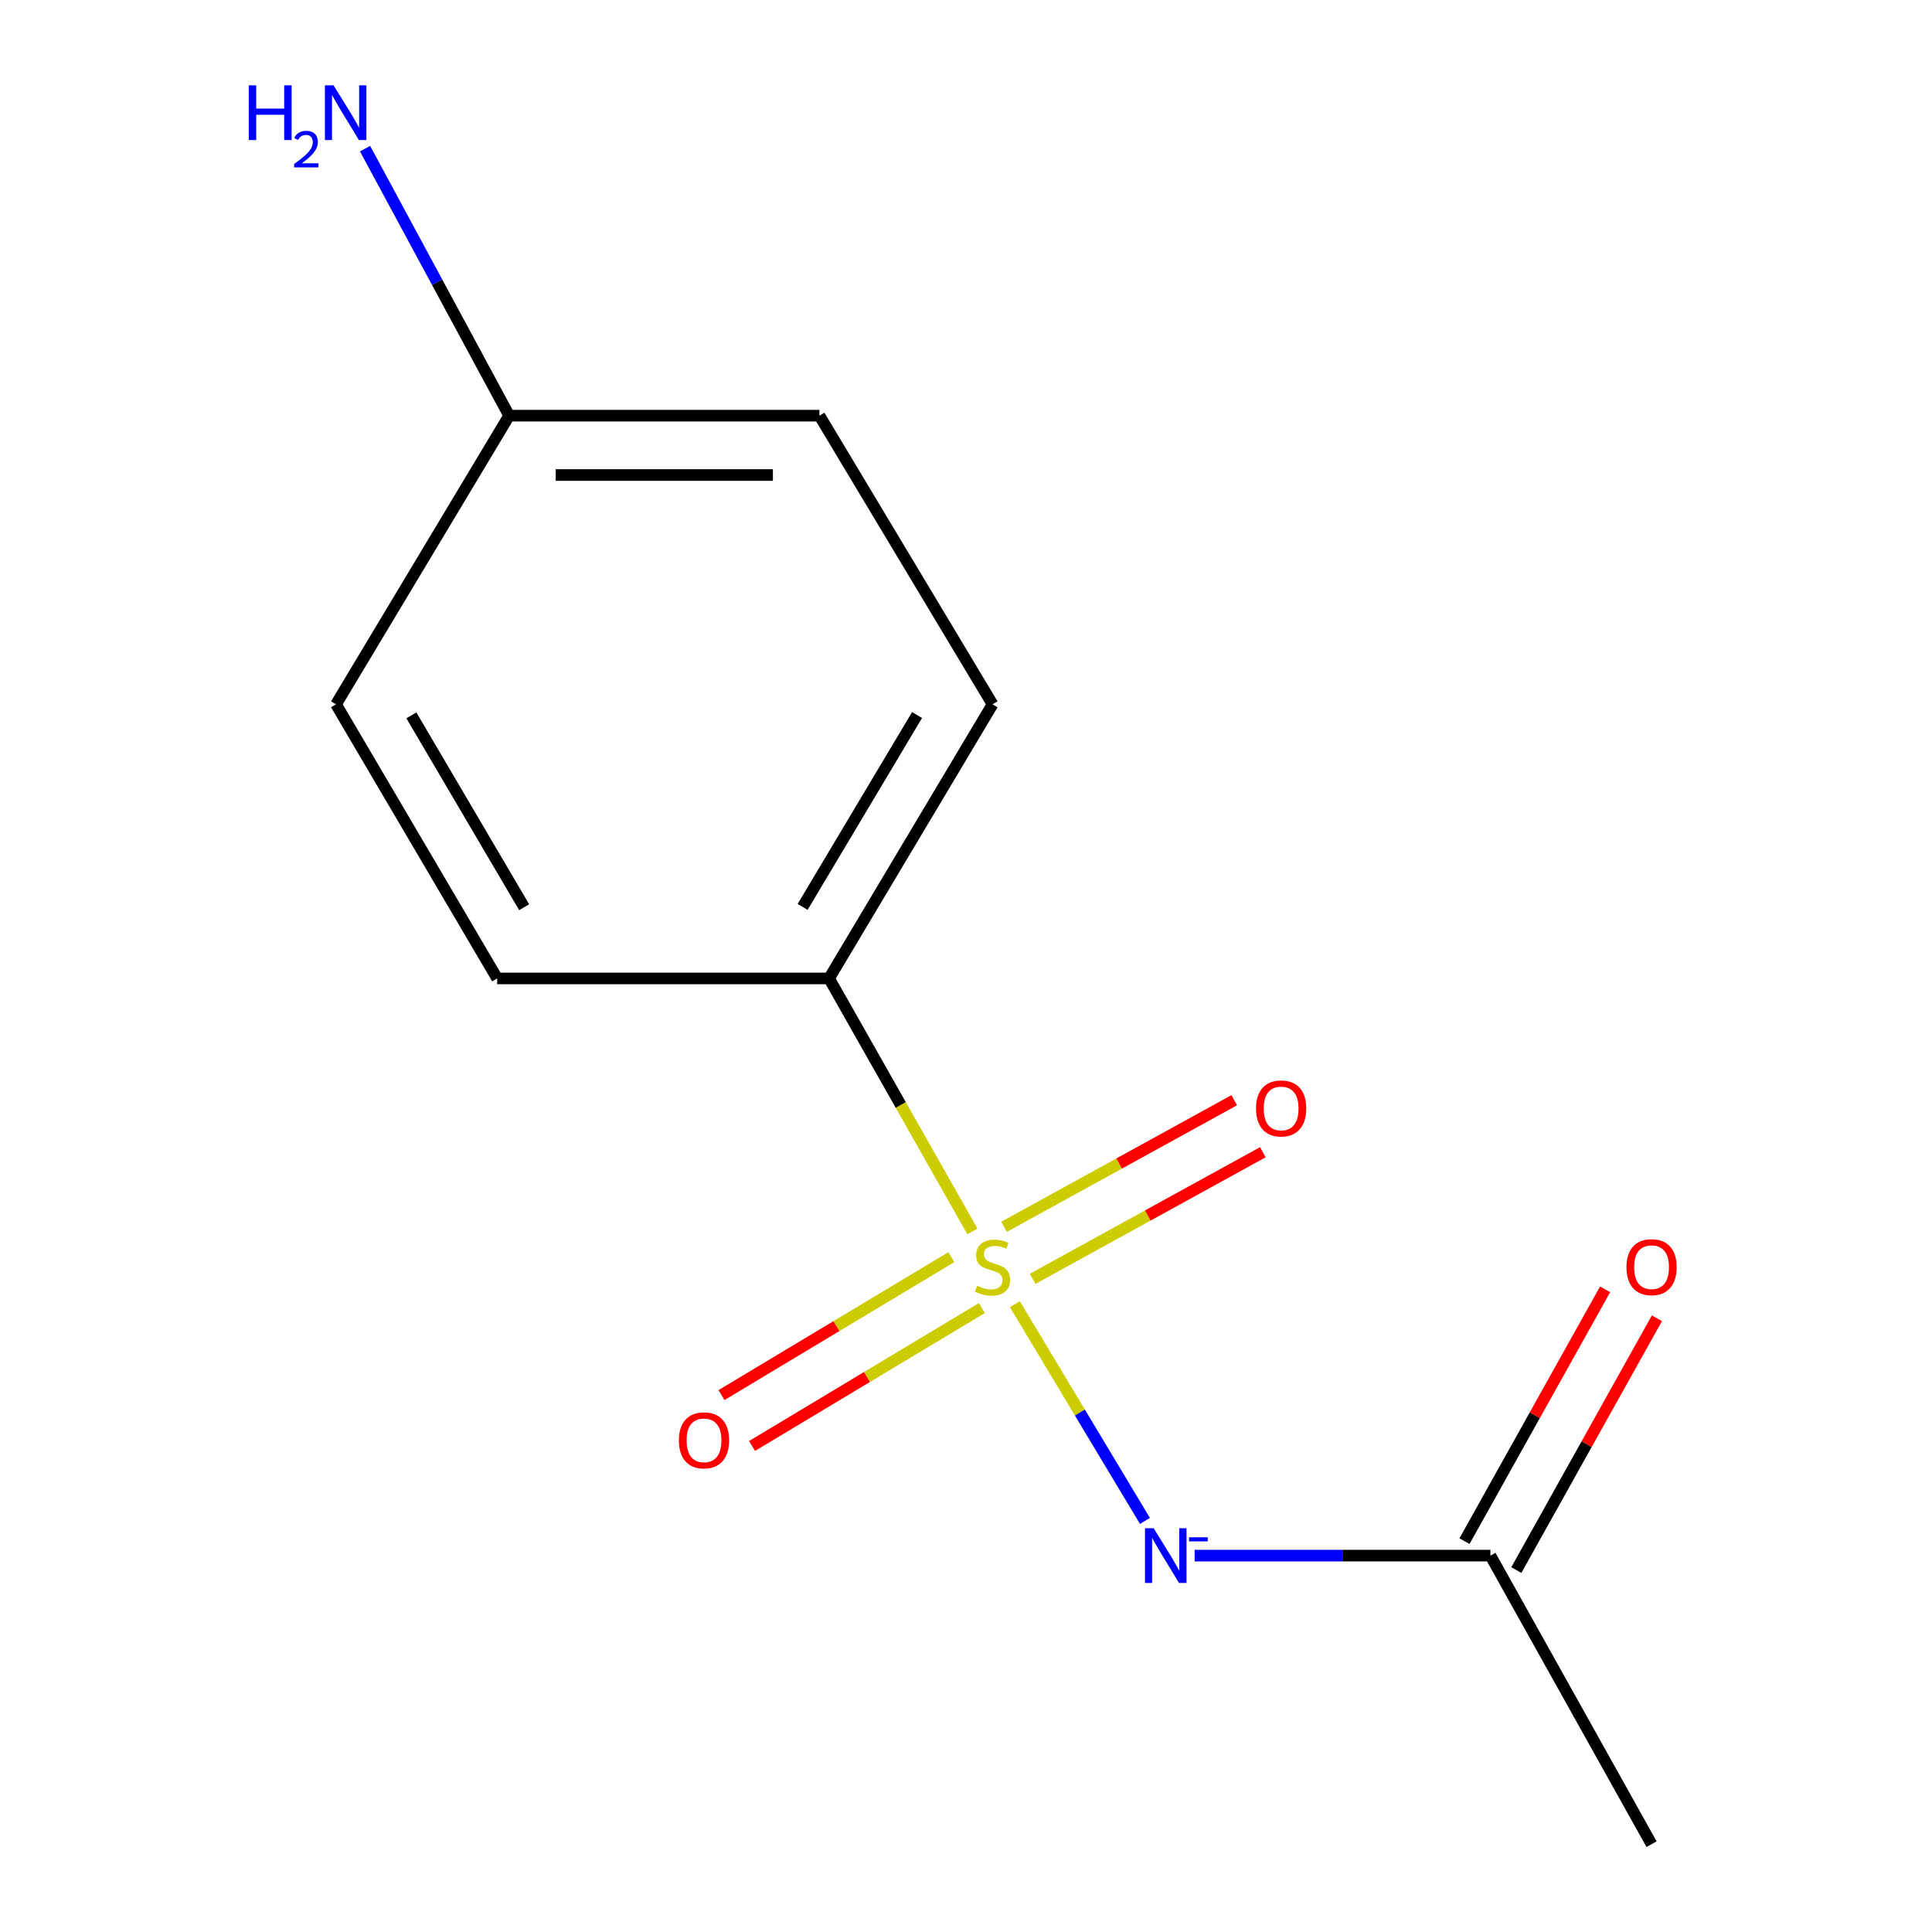 <?xml version='1.0' encoding='iso-8859-1'?>
<svg version='1.1' baseProfile='full'
              xmlns='http://www.w3.org/2000/svg'
                      xmlns:rdkit='http://www.rdkit.org/xml'
                      xmlns:xlink='http://www.w3.org/1999/xlink'
                  xml:space='preserve'
width='1000px' height='1000px' viewBox='0 0 1000 1000'>
<!-- END OF HEADER -->
<rect style='opacity:1.0;fill:#FFFFFF;stroke:none' width='1000' height='1000' x='0' y='0'> </rect>
<path class='bond-0' d='M 525.295,675.035 L 558.957,731.131' style='fill:none;fill-rule:evenodd;stroke:#CCCC00;stroke-width:6px;stroke-linecap:butt;stroke-linejoin:miter;stroke-opacity:1' />
<path class='bond-0' d='M 558.957,731.131 L 592.62,787.226' style='fill:none;fill-rule:evenodd;stroke:#0000FF;stroke-width:6px;stroke-linecap:butt;stroke-linejoin:miter;stroke-opacity:1' />
<path class='bond-1' d='M 503.32,637.388 L 466.224,571.911' style='fill:none;fill-rule:evenodd;stroke:#CCCC00;stroke-width:6px;stroke-linecap:butt;stroke-linejoin:miter;stroke-opacity:1' />
<path class='bond-1' d='M 466.224,571.911 L 429.127,506.435' style='fill:none;fill-rule:evenodd;stroke:#000000;stroke-width:6px;stroke-linecap:butt;stroke-linejoin:miter;stroke-opacity:1' />
<path class='bond-3' d='M 534.496,661.922 L 594.067,629.158' style='fill:none;fill-rule:evenodd;stroke:#CCCC00;stroke-width:6px;stroke-linecap:butt;stroke-linejoin:miter;stroke-opacity:1' />
<path class='bond-3' d='M 594.067,629.158 L 653.638,596.394' style='fill:none;fill-rule:evenodd;stroke:#FF0000;stroke-width:6px;stroke-linecap:butt;stroke-linejoin:miter;stroke-opacity:1' />
<path class='bond-3' d='M 519.69,635.002 L 579.261,602.238' style='fill:none;fill-rule:evenodd;stroke:#CCCC00;stroke-width:6px;stroke-linecap:butt;stroke-linejoin:miter;stroke-opacity:1' />
<path class='bond-3' d='M 579.261,602.238 L 638.832,569.474' style='fill:none;fill-rule:evenodd;stroke:#FF0000;stroke-width:6px;stroke-linecap:butt;stroke-linejoin:miter;stroke-opacity:1' />
<path class='bond-4' d='M 492.412,650.691 L 432.929,686.391' style='fill:none;fill-rule:evenodd;stroke:#CCCC00;stroke-width:6px;stroke-linecap:butt;stroke-linejoin:miter;stroke-opacity:1' />
<path class='bond-4' d='M 432.929,686.391 L 373.446,722.09' style='fill:none;fill-rule:evenodd;stroke:#FF0000;stroke-width:6px;stroke-linecap:butt;stroke-linejoin:miter;stroke-opacity:1' />
<path class='bond-4' d='M 508.222,677.034 L 448.739,712.733' style='fill:none;fill-rule:evenodd;stroke:#CCCC00;stroke-width:6px;stroke-linecap:butt;stroke-linejoin:miter;stroke-opacity:1' />
<path class='bond-4' d='M 448.739,712.733 L 389.256,748.433' style='fill:none;fill-rule:evenodd;stroke:#FF0000;stroke-width:6px;stroke-linecap:butt;stroke-linejoin:miter;stroke-opacity:1' />
<path class='bond-2' d='M 618.335,805.181 L 694.883,805.181' style='fill:none;fill-rule:evenodd;stroke:#0000FF;stroke-width:6px;stroke-linecap:butt;stroke-linejoin:miter;stroke-opacity:1' />
<path class='bond-2' d='M 694.883,805.181 L 771.431,805.181' style='fill:none;fill-rule:evenodd;stroke:#000000;stroke-width:6px;stroke-linecap:butt;stroke-linejoin:miter;stroke-opacity:1' />
<path class='bond-6' d='M 429.127,506.435 L 513.752,364.547' style='fill:none;fill-rule:evenodd;stroke:#000000;stroke-width:6px;stroke-linecap:butt;stroke-linejoin:miter;stroke-opacity:1' />
<path class='bond-6' d='M 415.435,469.415 L 474.672,370.093' style='fill:none;fill-rule:evenodd;stroke:#000000;stroke-width:6px;stroke-linecap:butt;stroke-linejoin:miter;stroke-opacity:1' />
<path class='bond-7' d='M 429.127,506.435 L 257.335,506.435' style='fill:none;fill-rule:evenodd;stroke:#000000;stroke-width:6px;stroke-linecap:butt;stroke-linejoin:miter;stroke-opacity:1' />
<path class='bond-5' d='M 784.844,812.67 L 821.235,747.498' style='fill:none;fill-rule:evenodd;stroke:#000000;stroke-width:6px;stroke-linecap:butt;stroke-linejoin:miter;stroke-opacity:1' />
<path class='bond-5' d='M 821.235,747.498 L 857.626,682.326' style='fill:none;fill-rule:evenodd;stroke:#FF0000;stroke-width:6px;stroke-linecap:butt;stroke-linejoin:miter;stroke-opacity:1' />
<path class='bond-5' d='M 758.019,797.692 L 794.41,732.52' style='fill:none;fill-rule:evenodd;stroke:#000000;stroke-width:6px;stroke-linecap:butt;stroke-linejoin:miter;stroke-opacity:1' />
<path class='bond-5' d='M 794.41,732.52 L 830.802,667.348' style='fill:none;fill-rule:evenodd;stroke:#FF0000;stroke-width:6px;stroke-linecap:butt;stroke-linejoin:miter;stroke-opacity:1' />
<path class='bond-12' d='M 771.431,805.181 L 854.844,954.545' style='fill:none;fill-rule:evenodd;stroke:#000000;stroke-width:6px;stroke-linecap:butt;stroke-linejoin:miter;stroke-opacity:1' />
<path class='bond-10' d='M 513.752,364.547 L 424.143,215.148' style='fill:none;fill-rule:evenodd;stroke:#000000;stroke-width:6px;stroke-linecap:butt;stroke-linejoin:miter;stroke-opacity:1' />
<path class='bond-11' d='M 257.335,506.435 L 173.922,364.547' style='fill:none;fill-rule:evenodd;stroke:#000000;stroke-width:6px;stroke-linecap:butt;stroke-linejoin:miter;stroke-opacity:1' />
<path class='bond-11' d='M 271.308,469.582 L 212.92,370.26' style='fill:none;fill-rule:evenodd;stroke:#000000;stroke-width:6px;stroke-linecap:butt;stroke-linejoin:miter;stroke-opacity:1' />
<path class='bond-8' d='M 263.531,215.148 L 173.922,364.547' style='fill:none;fill-rule:evenodd;stroke:#000000;stroke-width:6px;stroke-linecap:butt;stroke-linejoin:miter;stroke-opacity:1' />
<path class='bond-9' d='M 263.531,215.148 L 226.241,146.044' style='fill:none;fill-rule:evenodd;stroke:#000000;stroke-width:6px;stroke-linecap:butt;stroke-linejoin:miter;stroke-opacity:1' />
<path class='bond-9' d='M 226.241,146.044 L 188.951,76.94' style='fill:none;fill-rule:evenodd;stroke:#0000FF;stroke-width:6px;stroke-linecap:butt;stroke-linejoin:miter;stroke-opacity:1' />
<path class='bond-13' d='M 263.531,215.148 L 424.143,215.148' style='fill:none;fill-rule:evenodd;stroke:#000000;stroke-width:6px;stroke-linecap:butt;stroke-linejoin:miter;stroke-opacity:1' />
<path class='bond-13' d='M 287.623,245.871 L 400.051,245.871' style='fill:none;fill-rule:evenodd;stroke:#000000;stroke-width:6px;stroke-linecap:butt;stroke-linejoin:miter;stroke-opacity:1' />
<path  class='atom-0' d='M 505.752 665.52
Q 506.072 665.64, 507.392 666.2
Q 508.712 666.76, 510.152 667.12
Q 511.632 667.44, 513.072 667.44
Q 515.752 667.44, 517.312 666.16
Q 518.872 664.84, 518.872 662.56
Q 518.872 661, 518.072 660.04
Q 517.312 659.08, 516.112 658.56
Q 514.912 658.04, 512.912 657.44
Q 510.392 656.68, 508.872 655.96
Q 507.392 655.24, 506.312 653.72
Q 505.272 652.2, 505.272 649.64
Q 505.272 646.08, 507.672 643.88
Q 510.112 641.68, 514.912 641.68
Q 518.192 641.68, 521.912 643.24
L 520.992 646.32
Q 517.592 644.92, 515.032 644.92
Q 512.272 644.92, 510.752 646.08
Q 509.232 647.2, 509.272 649.16
Q 509.272 650.68, 510.032 651.6
Q 510.832 652.52, 511.952 653.04
Q 513.112 653.56, 515.032 654.16
Q 517.592 654.96, 519.112 655.76
Q 520.632 656.56, 521.712 658.2
Q 522.832 659.8, 522.832 662.56
Q 522.832 666.48, 520.192 668.6
Q 517.592 670.68, 513.232 670.68
Q 510.712 670.68, 508.792 670.12
Q 506.912 669.6, 504.672 668.68
L 505.752 665.52
' fill='#CCCC00'/>
<path  class='atom-1' d='M 597.134 791.021
L 606.414 806.021
Q 607.334 807.501, 608.814 810.181
Q 610.294 812.861, 610.374 813.021
L 610.374 791.021
L 614.134 791.021
L 614.134 819.341
L 610.254 819.341
L 600.294 802.941
Q 599.134 801.021, 597.894 798.821
Q 596.694 796.621, 596.334 795.941
L 596.334 819.341
L 592.654 819.341
L 592.654 791.021
L 597.134 791.021
' fill='#0000FF'/>
<path  class='atom-1' d='M 615.454 795.703
L 625.143 795.703
L 625.143 797.815
L 615.454 797.815
L 615.454 795.703
' fill='#0000FF'/>
<path  class='atom-4' d='M 650.116 573.73
Q 650.116 566.93, 653.476 563.13
Q 656.836 559.33, 663.116 559.33
Q 669.396 559.33, 672.756 563.13
Q 676.116 566.93, 676.116 573.73
Q 676.116 580.61, 672.716 584.53
Q 669.316 588.41, 663.116 588.41
Q 656.876 588.41, 653.476 584.53
Q 650.116 580.65, 650.116 573.73
M 663.116 585.21
Q 667.436 585.21, 669.756 582.33
Q 672.116 579.41, 672.116 573.73
Q 672.116 568.17, 669.756 565.37
Q 667.436 562.53, 663.116 562.53
Q 658.796 562.53, 656.436 565.33
Q 654.116 568.13, 654.116 573.73
Q 654.116 579.45, 656.436 582.33
Q 658.796 585.21, 663.116 585.21
' fill='#FF0000'/>
<path  class='atom-5' d='M 351.387 745.522
Q 351.387 738.722, 354.747 734.922
Q 358.107 731.122, 364.387 731.122
Q 370.667 731.122, 374.027 734.922
Q 377.387 738.722, 377.387 745.522
Q 377.387 752.402, 373.987 756.322
Q 370.587 760.202, 364.387 760.202
Q 358.147 760.202, 354.747 756.322
Q 351.387 752.442, 351.387 745.522
M 364.387 757.002
Q 368.707 757.002, 371.027 754.122
Q 373.387 751.202, 373.387 745.522
Q 373.387 739.962, 371.027 737.162
Q 368.707 734.322, 364.387 734.322
Q 360.067 734.322, 357.707 737.122
Q 355.387 739.922, 355.387 745.522
Q 355.387 751.242, 357.707 754.122
Q 360.067 757.002, 364.387 757.002
' fill='#FF0000'/>
<path  class='atom-6' d='M 841.844 655.88
Q 841.844 649.08, 845.204 645.28
Q 848.564 641.48, 854.844 641.48
Q 861.124 641.48, 864.484 645.28
Q 867.844 649.08, 867.844 655.88
Q 867.844 662.76, 864.444 666.68
Q 861.044 670.56, 854.844 670.56
Q 848.604 670.56, 845.204 666.68
Q 841.844 662.8, 841.844 655.88
M 854.844 667.36
Q 859.164 667.36, 861.484 664.48
Q 863.844 661.56, 863.844 655.88
Q 863.844 650.32, 861.484 647.52
Q 859.164 644.68, 854.844 644.68
Q 850.524 644.68, 848.164 647.48
Q 845.844 650.28, 845.844 655.88
Q 845.844 661.6, 848.164 664.48
Q 850.524 667.36, 854.844 667.36
' fill='#FF0000'/>
<path  class='atom-10' d='M 128.774 44.165
L 132.614 44.165
L 132.614 56.205
L 147.094 56.205
L 147.094 44.165
L 150.934 44.165
L 150.934 72.485
L 147.094 72.485
L 147.094 59.405
L 132.614 59.405
L 132.614 72.485
L 128.774 72.485
L 128.774 44.165
' fill='#0000FF'/>
<path  class='atom-10' d='M 152.306 71.491
Q 152.993 69.722, 154.63 68.746
Q 156.266 67.742, 158.537 67.742
Q 161.362 67.742, 162.946 69.273
Q 164.53 70.805, 164.53 73.524
Q 164.53 76.296, 162.47 78.883
Q 160.438 81.47, 156.214 84.533
L 164.846 84.533
L 164.846 86.645
L 152.254 86.645
L 152.254 84.876
Q 155.738 82.394, 157.798 80.546
Q 159.883 78.698, 160.886 77.035
Q 161.89 75.372, 161.89 73.656
Q 161.89 71.861, 160.992 70.858
Q 160.094 69.854, 158.537 69.854
Q 157.032 69.854, 156.029 70.462
Q 155.026 71.069, 154.313 72.415
L 152.306 71.491
' fill='#0000FF'/>
<path  class='atom-10' d='M 172.646 44.165
L 181.926 59.165
Q 182.846 60.645, 184.326 63.325
Q 185.806 66.005, 185.886 66.165
L 185.886 44.165
L 189.646 44.165
L 189.646 72.485
L 185.766 72.485
L 175.806 56.085
Q 174.646 54.165, 173.406 51.965
Q 172.206 49.765, 171.846 49.085
L 171.846 72.485
L 168.166 72.485
L 168.166 44.165
L 172.646 44.165
' fill='#0000FF'/>
</svg>
